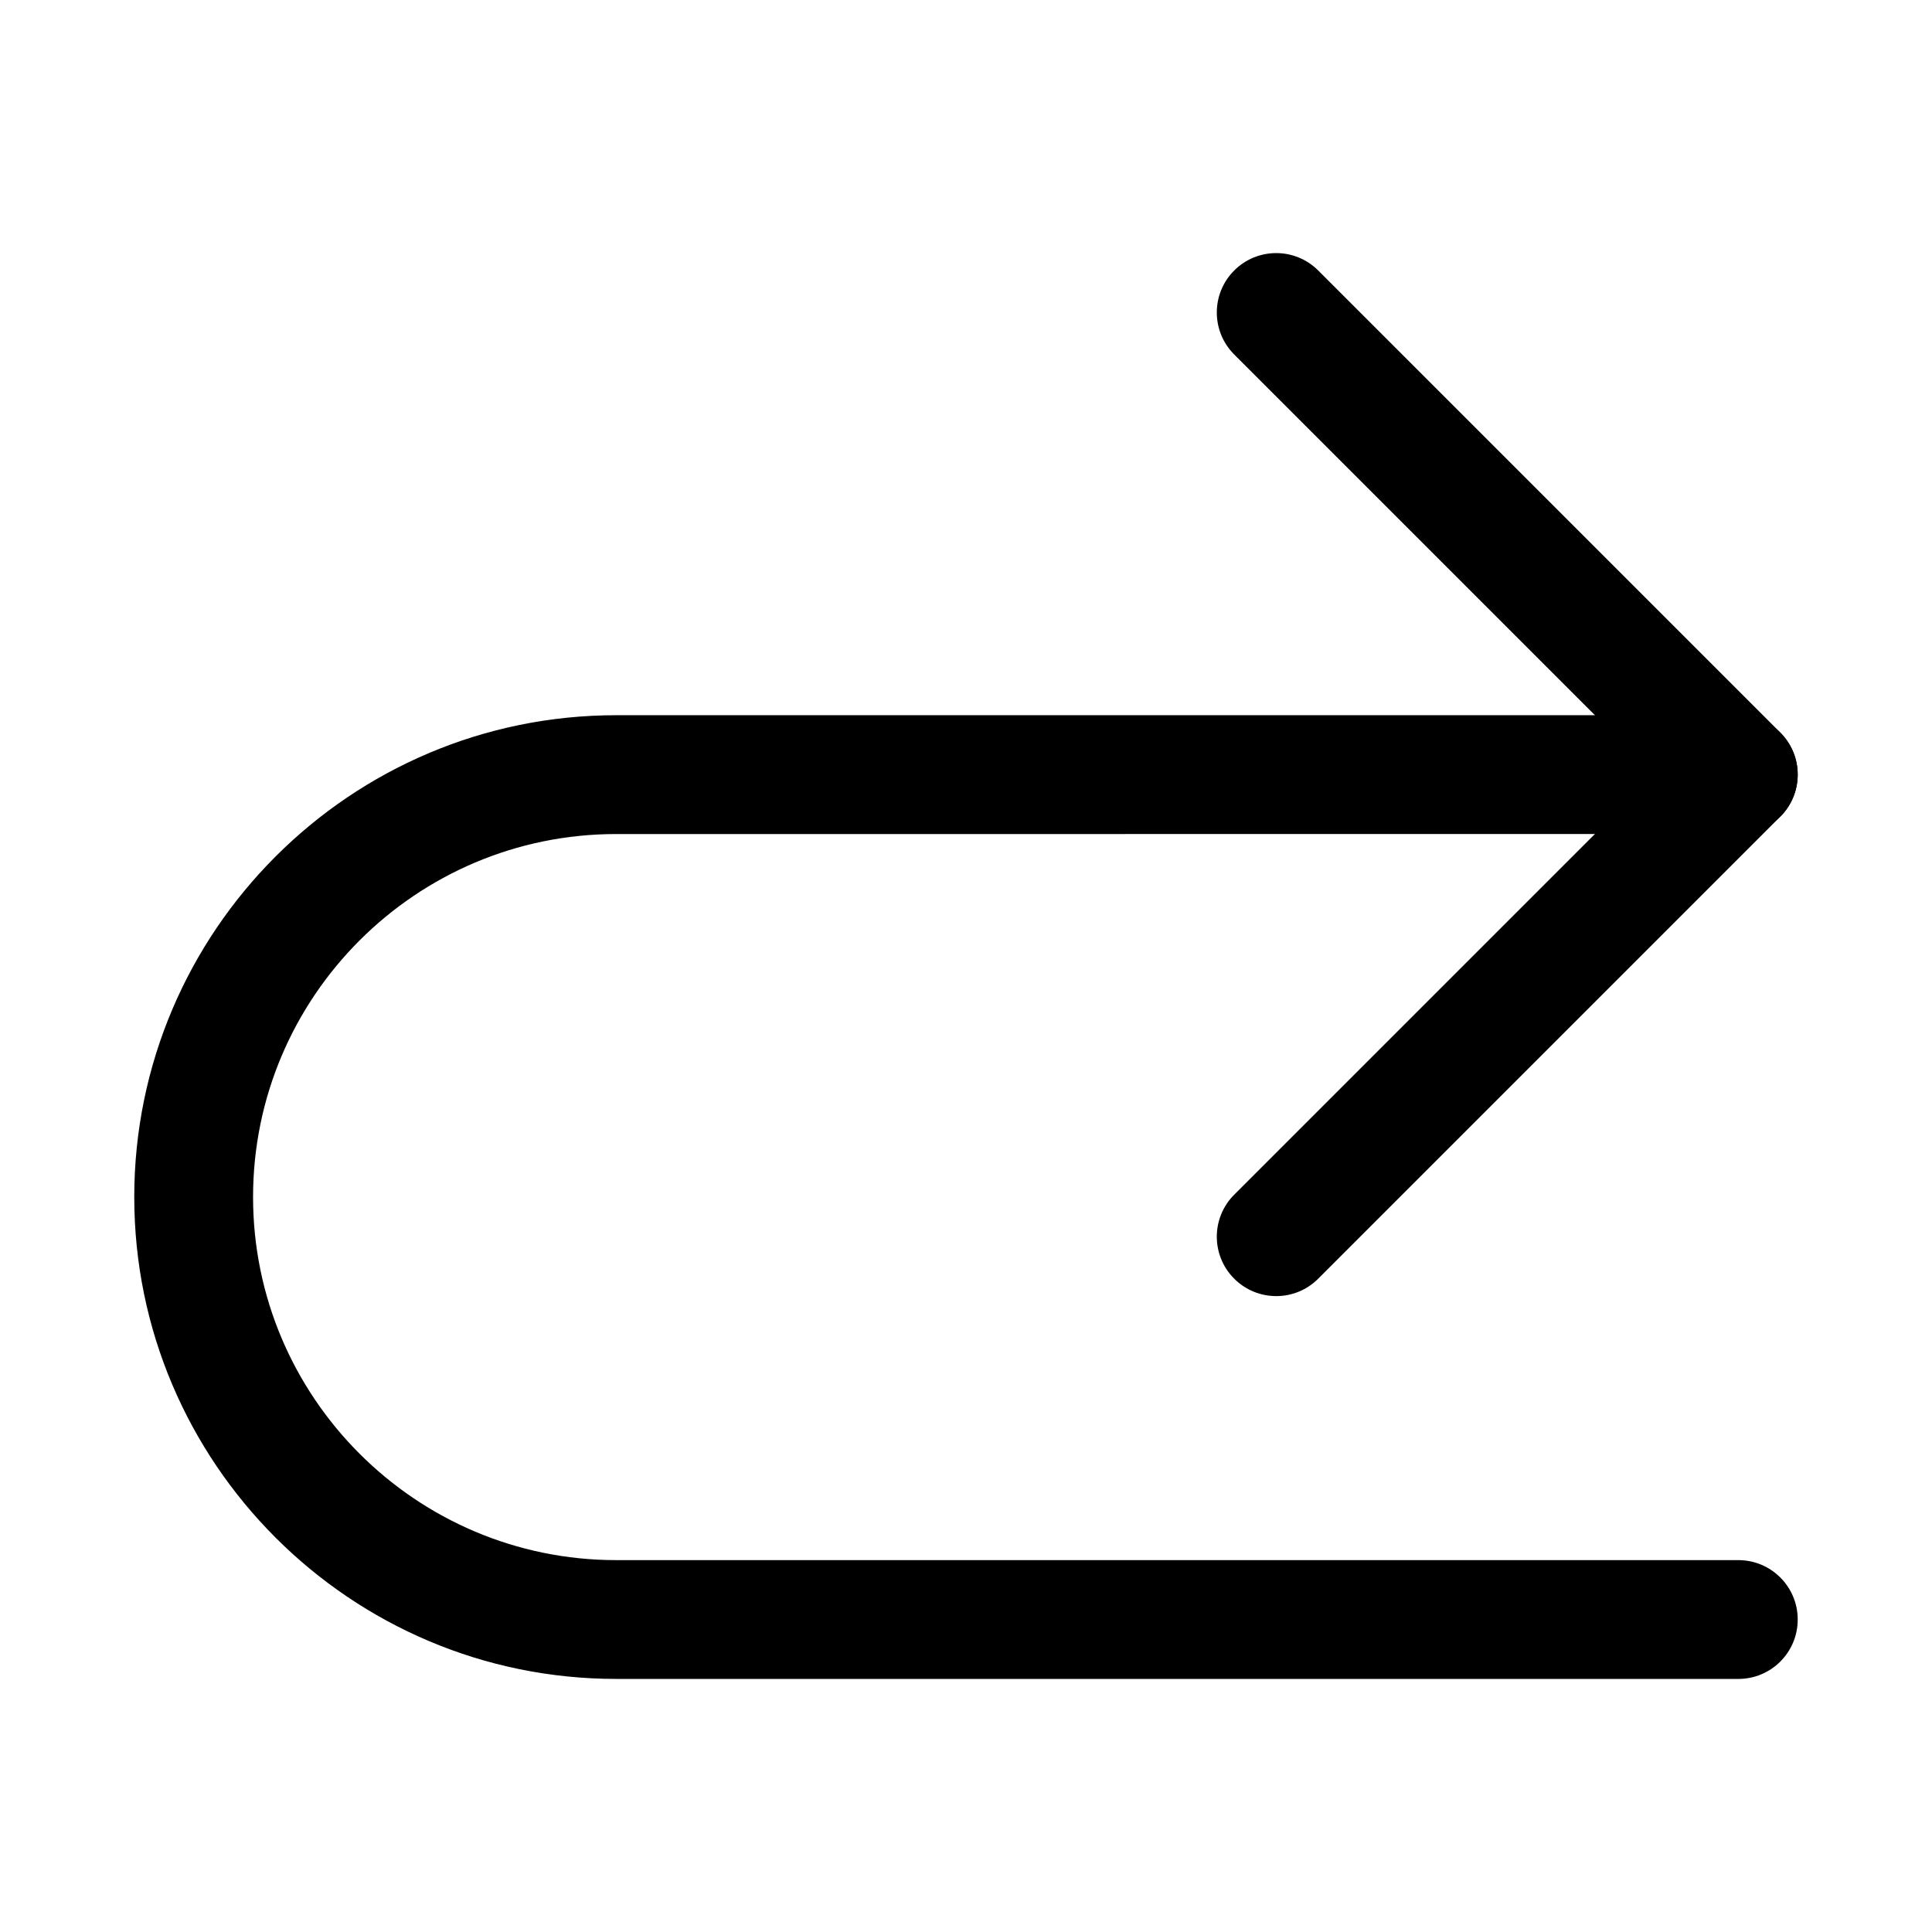 <?xml version="1.0" encoding="UTF-8"?>
<!-- Uploaded to: ICON Repo, www.svgrepo.com, Generator: ICON Repo Mixer Tools -->
<svg fill="#000000" width="800px" height="800px" version="1.1" viewBox="144 144 512 512" xmlns="http://www.w3.org/2000/svg">
 <g>
  <path d="m482.21 487.48c-4.027 0-8.055-1.539-11.133-4.613-6.148-6.148-6.148-16.113 0-22.262l111.33-111.33-111.33-111.33c-6.148-6.148-6.148-16.113 0-22.262 6.148-6.148 16.113-6.148 22.262 0l122.46 122.46c6.148 6.148 6.148 16.113 0 22.262l-122.46 122.46c-3.07 3.078-7.098 4.617-11.129 4.617z"/>
  <path d="m604.67 588.93h-297.39c-70.414 0-127.7-57.285-127.7-127.7 0-70.402 57.289-127.69 127.71-127.69h297.38c8.703 0 15.742 7.043 15.742 15.742 0 8.703-7.043 15.742-15.742 15.742l-297.39 0.004c-53.059 0-96.215 43.16-96.215 96.203 0 53.059 43.156 96.215 96.215 96.215h297.39c8.703 0 15.742 7.043 15.742 15.742 0 8.707-7.039 15.746-15.742 15.746z"/>
 </g>
</svg>